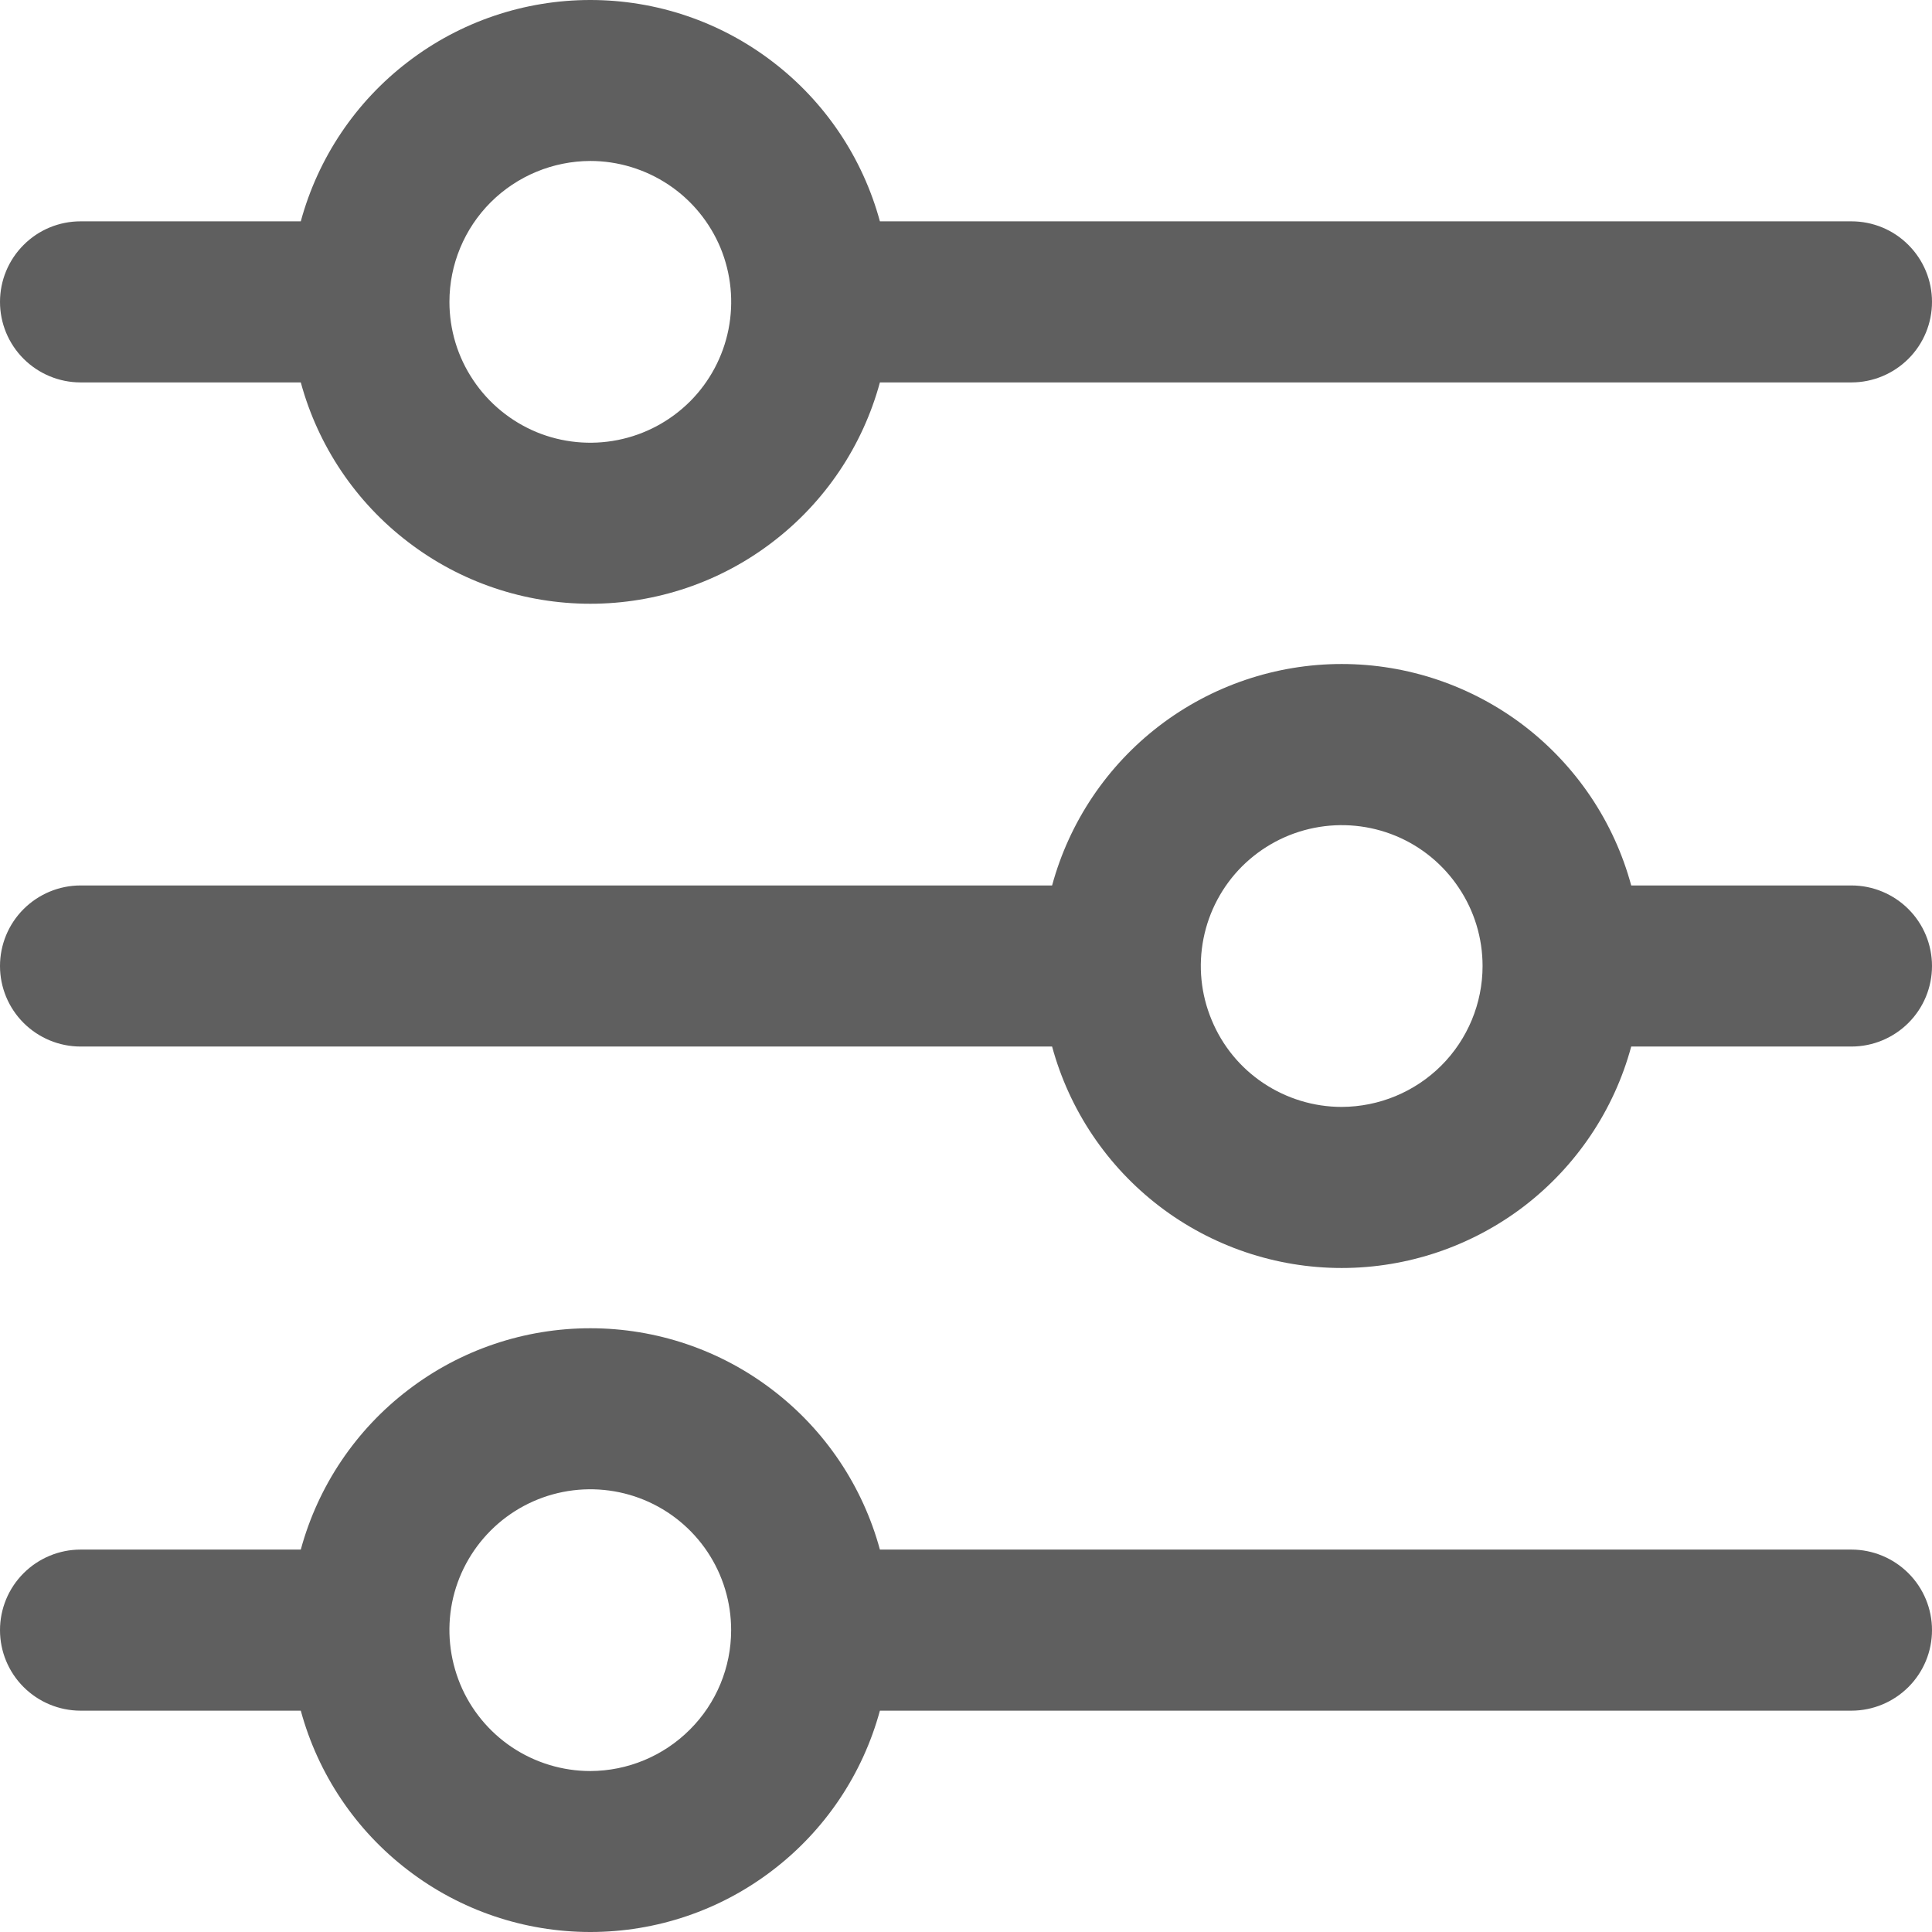 <svg width="16" height="16" viewBox="0 0 16 16" fill="none" xmlns="http://www.w3.org/2000/svg">
<g clip-path="url(#clip0_142_1587)">
<path d="M0.667 3.167H2.491C2.634 3.693 2.946 4.158 3.38 4.489C3.813 4.821 4.343 5 4.889 5C5.435 5 5.965 4.821 6.398 4.489C6.832 4.158 7.144 3.693 7.287 3.167H15.333C15.51 3.167 15.68 3.096 15.805 2.971C15.93 2.846 16 2.677 16 2.5C16 2.323 15.93 2.154 15.805 2.029C15.68 1.903 15.51 1.833 15.333 1.833H7.287C7.144 1.307 6.832 0.842 6.398 0.511C5.965 0.179 5.435 -0 4.889 -0C4.343 -0 3.813 0.179 3.38 0.511C2.946 0.842 2.634 1.307 2.491 1.833H0.667C0.49 1.833 0.32 1.903 0.195 2.029C0.07 2.154 0 2.323 0 2.5C0 2.677 0.07 2.846 0.195 2.971C0.32 3.096 0.49 3.167 0.667 3.167ZM4.889 1.333C5.119 1.333 5.345 1.402 5.537 1.53C5.729 1.658 5.878 1.84 5.967 2.053C6.055 2.267 6.078 2.501 6.033 2.728C5.988 2.954 5.877 3.162 5.714 3.325C5.55 3.488 5.343 3.599 5.116 3.644C4.89 3.689 4.655 3.666 4.442 3.578C4.229 3.489 4.047 3.34 3.919 3.148C3.79 2.956 3.722 2.731 3.722 2.5C3.722 2.191 3.845 1.894 4.064 1.675C4.283 1.457 4.579 1.334 4.889 1.333Z" fill="#5F5F5F"/>
<path d="M15.333 7.333H13.509C13.367 6.807 13.054 6.342 12.621 6.01C12.187 5.679 11.657 5.499 11.111 5.499C10.566 5.499 10.035 5.679 9.602 6.01C9.168 6.342 8.856 6.807 8.713 7.333H0.667C0.49 7.333 0.32 7.404 0.195 7.529C0.07 7.654 0 7.823 0 8C0 8.177 0.07 8.346 0.195 8.471C0.32 8.596 0.49 8.667 0.667 8.667H8.713C8.856 9.193 9.168 9.658 9.602 9.99C10.035 10.321 10.566 10.501 11.111 10.501C11.657 10.501 12.187 10.321 12.621 9.99C13.054 9.658 13.367 9.193 13.509 8.667H15.333C15.51 8.667 15.68 8.596 15.805 8.471C15.93 8.346 16 8.177 16 8C16 7.823 15.93 7.654 15.805 7.529C15.68 7.404 15.51 7.333 15.333 7.333ZM11.111 9.167C10.881 9.167 10.655 9.098 10.463 8.97C10.271 8.842 10.122 8.66 10.034 8.446C9.945 8.233 9.922 7.999 9.967 7.772C10.012 7.546 10.123 7.338 10.286 7.175C10.45 7.012 10.657 6.901 10.884 6.856C11.11 6.811 11.345 6.834 11.558 6.922C11.771 7.01 11.953 7.16 12.081 7.352C12.21 7.544 12.278 7.769 12.278 8C12.278 8.309 12.155 8.606 11.936 8.825C11.717 9.043 11.421 9.166 11.111 9.167Z" fill="#5F5F5F"/>
<path d="M15.333 12.833H7.287C7.144 12.307 6.832 11.842 6.398 11.511C5.965 11.179 5.435 11 4.889 11C4.343 11 3.813 11.179 3.38 11.511C2.946 11.842 2.634 12.307 2.491 12.833H0.667C0.49 12.833 0.32 12.904 0.195 13.029C0.07 13.154 0 13.323 0 13.5C0 13.677 0.07 13.846 0.195 13.971C0.32 14.096 0.49 14.167 0.667 14.167H2.491C2.634 14.693 2.946 15.158 3.38 15.489C3.813 15.821 4.343 16 4.889 16C5.435 16 5.965 15.821 6.398 15.489C6.832 15.158 7.144 14.693 7.287 14.167H15.333C15.51 14.167 15.68 14.096 15.805 13.971C15.93 13.846 16 13.677 16 13.5C16 13.323 15.93 13.154 15.805 13.029C15.68 12.904 15.51 12.833 15.333 12.833ZM4.889 14.667C4.658 14.667 4.432 14.598 4.24 14.47C4.049 14.342 3.899 14.16 3.811 13.947C3.723 13.733 3.699 13.499 3.744 13.272C3.789 13.046 3.901 12.838 4.064 12.675C4.227 12.512 4.435 12.401 4.661 12.356C4.887 12.311 5.122 12.334 5.335 12.422C5.548 12.51 5.731 12.66 5.859 12.852C5.987 13.044 6.055 13.269 6.055 13.5C6.055 13.809 5.932 14.106 5.713 14.324C5.494 14.543 5.198 14.666 4.889 14.667Z" fill="#5F5F5F"/>
</g>
<defs>
<clipPath id="clip0_142_1587">
<rect width="16" height="16" fill="white"/>
</clipPath>
</defs>
</svg>
